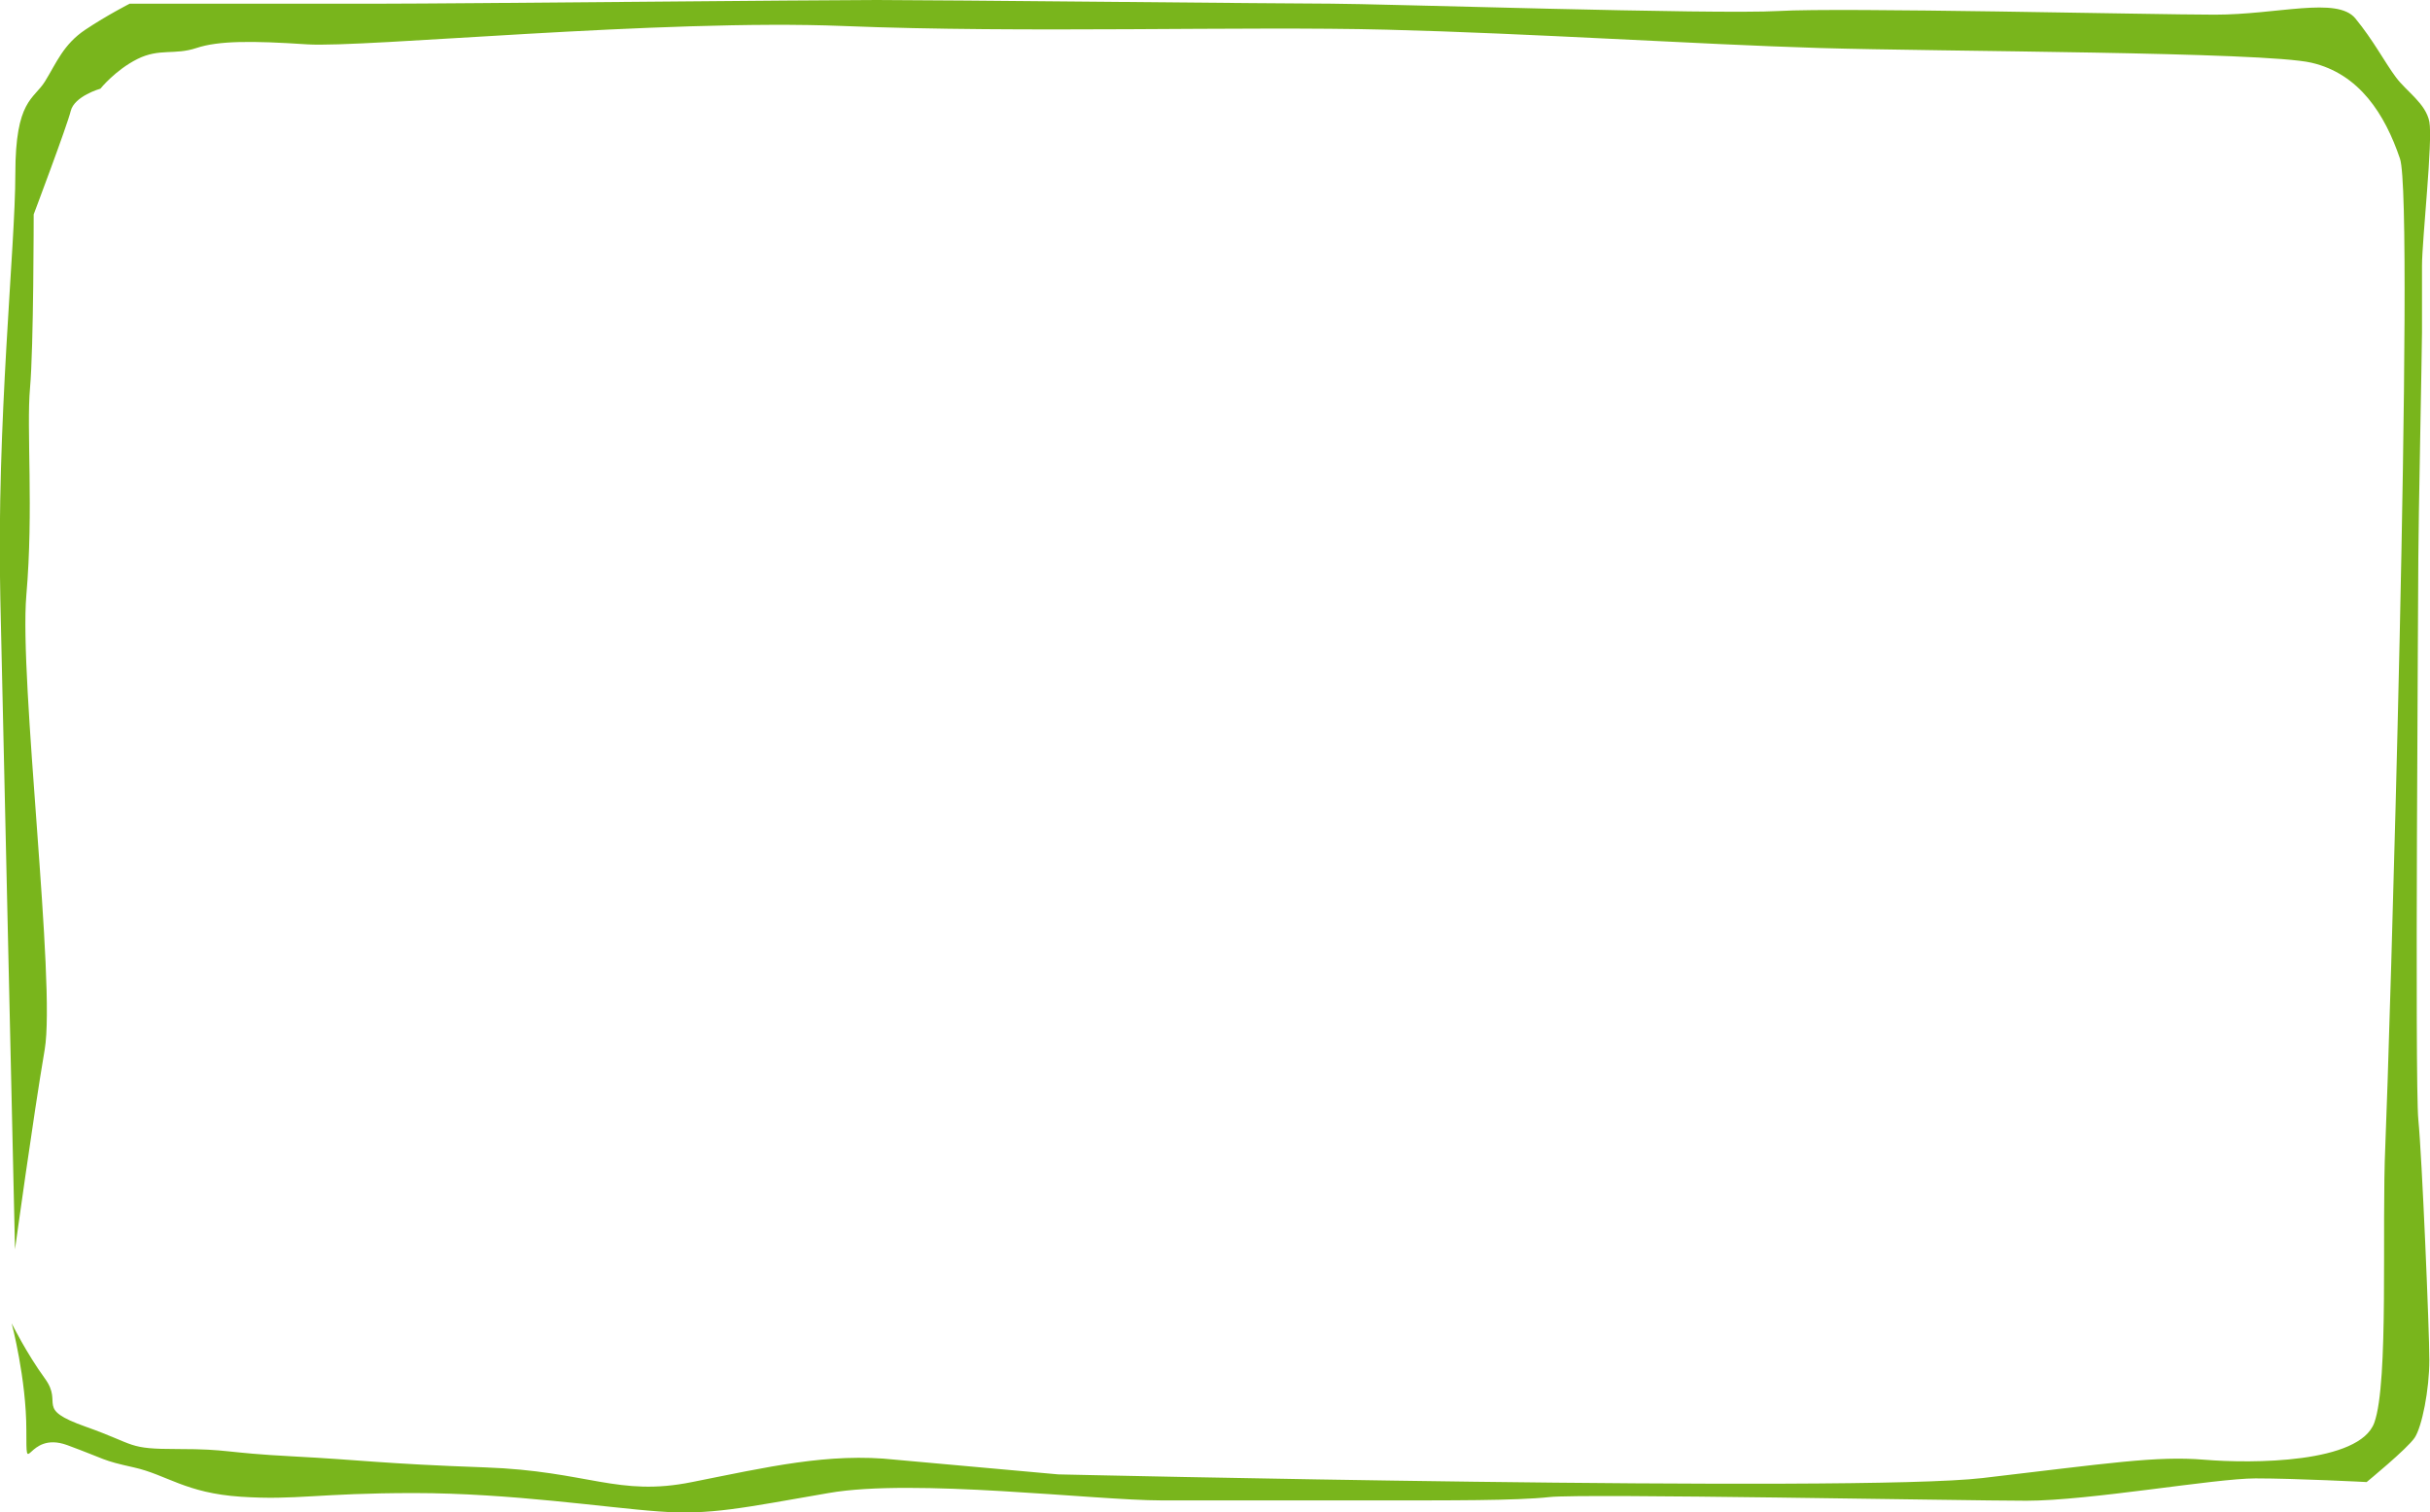 <?xml version="1.0" encoding="utf-8"?>
<!-- Generator: Adobe Illustrator 24.3.0, SVG Export Plug-In . SVG Version: 6.00 Build 0)  -->
<svg version="1.1" id="Ebene_1" xmlns="http://www.w3.org/2000/svg" xmlns:xlink="http://www.w3.org/1999/xlink" x="0px" y="0px"
	 viewBox="0 0 72.86 45.36" style="enable-background:new 0 0 72.86 45.36;" xml:space="preserve" preserveAspectRatio="none">
<style type="text/css">
	.st0{fill:#79b51c;}
</style>
<path class="st0" d="M3.89,0.11c0,0,5.65,0,7.65,0S24.51,0,26.29,0c1.77,0,12.3,0.11,13.63,0.11c1.33,0,11.53,0.33,13.41,0.22
	s11.2,0.11,13.08,0.11s3.66-0.55,4.21,0.11c0.55,0.67,0.89,1.33,1.22,1.77s0.89,0.78,1,1.33c0.11,0.55-0.22,3.55-0.22,4.32
	s0,1.55,0,2c0,0.44-0.11,5.87-0.11,6.76c0,0.89-0.11,15.74,0,16.85c0.11,1.11,0.33,6.32,0.33,7.21c0,0.89-0.22,2-0.44,2.33
	s-1.44,1.33-1.44,1.33s-2.11-0.11-3.33-0.11c-1.22,0-4.99,0.67-6.87,0.67s-13.3-0.22-14.3-0.11S43.47,45,41.14,45
	c-2.33,0-4.32,0-6.32,0c-2,0-7.43-0.67-9.98-0.22c-2.55,0.44-3.55,0.67-5.1,0.55c-1.55-0.11-4.43-0.55-7.32-0.55S8.88,45,7.22,44.89
	S5,44.23,4.01,44.01s-0.78-0.22-2-0.67c-1.22-0.44-1.22,1.11-1.22-0.44c0-1.55-0.44-3.21-0.44-3.21s0.44,0.89,1,1.66
	s-0.33,0.89,1.22,1.44c1.55,0.55,1.22,0.67,2.77,0.67s1.33,0.11,3.44,0.22s2.66,0.22,5.76,0.33s3.99,0.89,6.21,0.44
	c2.22-0.44,4.1-0.89,6.1-0.67l4.88,0.44c0,0,23.94,0.55,27.71,0.11c3.77-0.44,5.21-0.67,6.65-0.55s4.66,0.11,5.1-1.11
	c0.44-1.22,0.22-5.87,0.33-8.31c0.11-2.44,0.89-28.27,0.44-29.6s-1.22-2.55-2.66-2.88c-1.44-0.33-11.08-0.33-14.74-0.44
	S45.91,1,41.58,0.89S30.72,1,25.29,0.78S10.88,1.44,9.21,1.33C7.55,1.22,6.55,1.22,5.89,1.44s-1.11,0-1.77,0.33S3.01,2.66,3.01,2.66
	S2.23,2.88,2.12,3.33s-1.11,3.1-1.11,3.1s0,3.99-0.11,5.21s0.11,3.66-0.11,6.21s0.89,11.64,0.55,13.63s-0.89,5.99-0.89,5.99
	S0.13,23.28,0.01,17.96S0.46,7.43,0.46,5.21s0.55-2.22,0.89-2.77S1.9,1.33,2.56,0.89S3.89,0.11,3.89,0.11z"/>
</svg>
